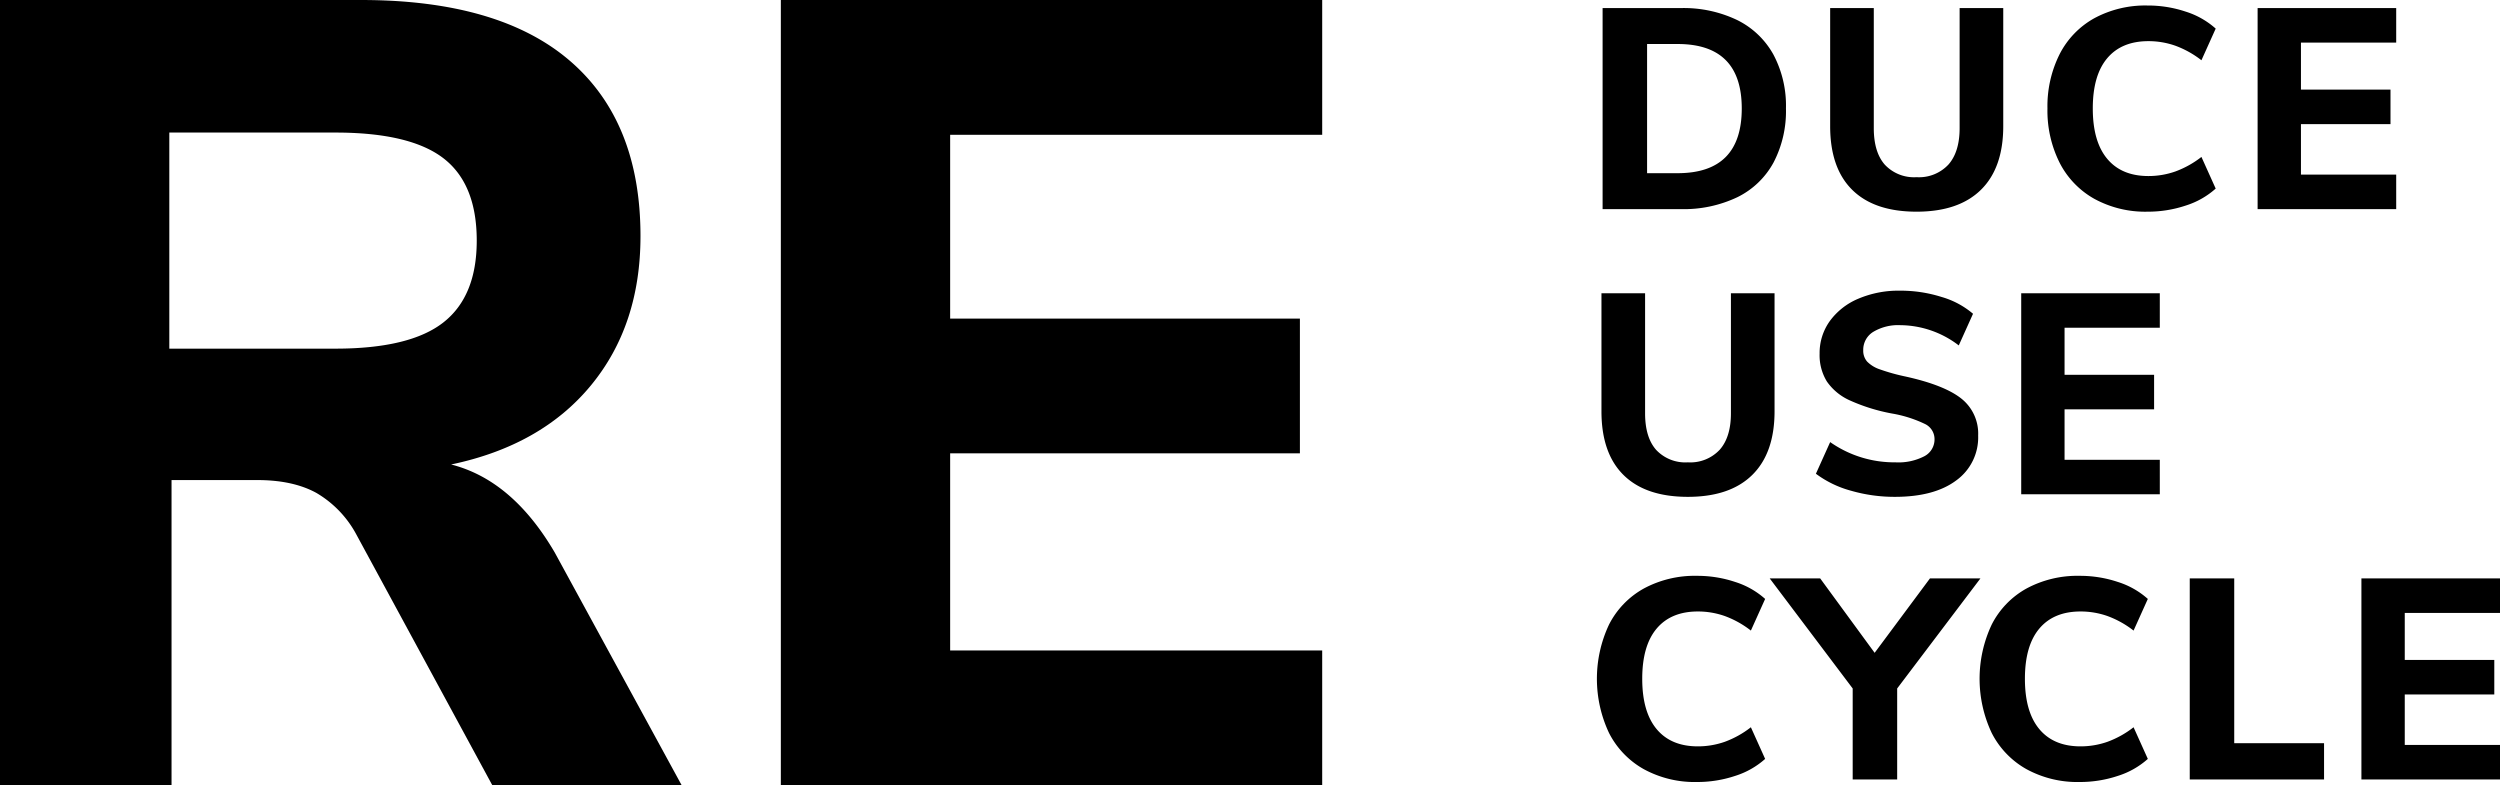 <svg xmlns="http://www.w3.org/2000/svg" width="526.02" height="165.233" viewBox="0 0 526.02 165.233">
  <g id="Groupe_2457" data-name="Groupe 2457" transform="translate(-141 -904)">
    <path id="Tracé_6168" data-name="Tracé 6168" d="M160.026,238.148H120.183L91.589,185.414a22.38,22.38,0,0,0-8.437-8.789q-4.922-2.7-12.422-2.7H52.683v64.218H16.59V72.915H92.527q29.062,0,43.945,12.773T151.354,122.6q0,18.75-10.43,31.406t-29.414,16.64q12.89,3.281,21.8,18.515Zm-72.89-91.874q15.7,0,22.734-5.508T116.9,123.54q0-11.953-7.031-17.344t-22.734-5.391H52.215v45.468Zm93.749-73.359H294.791v28.359H216.51v38.672H290.1V168.3H216.51v41.484h78.281v28.359H180.885Z" transform="translate(124.41 831.085)"/>
    <path id="Tracé_6170" data-name="Tracé 6170" d="M4.2,18.7H20.64a26.032,26.032,0,0,1,11.88,2.52,17.6,17.6,0,0,1,7.62,7.26,22.962,22.962,0,0,1,2.64,11.34,23.351,23.351,0,0,1-2.61,11.37,17.371,17.371,0,0,1-7.59,7.29A26.176,26.176,0,0,1,20.64,61H4.2ZM19.98,53.44q13.5,0,13.5-13.62,0-13.56-13.5-13.56H13.56V53.44Zm50.28,8.1q-8.88,0-13.53-4.59T52.08,43.54V18.7h9.18V43.96q0,5.04,2.31,7.68a8.413,8.413,0,0,0,6.69,2.64,8.458,8.458,0,0,0,6.72-2.67q2.34-2.67,2.34-7.65V18.7H88.5V43.54q0,8.76-4.68,13.38T70.26,61.54Zm48.6,0a22.337,22.337,0,0,1-11.19-2.7,18.176,18.176,0,0,1-7.32-7.62,24.432,24.432,0,0,1-2.55-11.4,24.432,24.432,0,0,1,2.55-11.4,17.989,17.989,0,0,1,7.32-7.59,22.538,22.538,0,0,1,11.19-2.67,25.077,25.077,0,0,1,8.04,1.29,17.158,17.158,0,0,1,6.3,3.57l-3,6.66a20.211,20.211,0,0,0-5.49-3.06,16.968,16.968,0,0,0-5.67-.96q-5.64,0-8.67,3.6t-3.03,10.56q0,6.96,3.03,10.59t8.67,3.63a16.968,16.968,0,0,0,5.67-.96,20.212,20.212,0,0,0,5.49-3.06l3,6.66a17.158,17.158,0,0,1-6.3,3.57A25.077,25.077,0,0,1,118.86,61.54ZM142.02,18.7h29.16v7.26H151.14v9.9h18.84v7.26H151.14V53.74h20.04V61H142.02ZM22.14,121.54q-8.88,0-13.53-4.59T3.96,103.54V78.7h9.18v25.26q0,5.04,2.31,7.68a8.413,8.413,0,0,0,6.69,2.64,8.458,8.458,0,0,0,6.72-2.67q2.34-2.67,2.34-7.65V78.7h9.18v24.84q0,8.76-4.68,13.38T22.14,121.54Zm43.56,0a32.95,32.95,0,0,1-9.24-1.29,21.885,21.885,0,0,1-7.38-3.57l3-6.66a23.489,23.489,0,0,0,13.74,4.26,11.841,11.841,0,0,0,6.09-1.29,3.988,3.988,0,0,0,2.13-3.57,3.526,3.526,0,0,0-1.95-3.18,26.061,26.061,0,0,0-6.93-2.22,38.39,38.39,0,0,1-8.91-2.76,11.639,11.639,0,0,1-4.86-3.99,10.569,10.569,0,0,1-1.53-5.85,11.522,11.522,0,0,1,2.13-6.84,14.2,14.2,0,0,1,5.97-4.71,21.644,21.644,0,0,1,8.88-1.71,28.556,28.556,0,0,1,8.67,1.32,17.77,17.77,0,0,1,6.63,3.54l-3,6.66A20.407,20.407,0,0,0,66.9,85.42a10.224,10.224,0,0,0-5.76,1.41,4.424,4.424,0,0,0-2.1,3.87,3.478,3.478,0,0,0,.81,2.37,6.729,6.729,0,0,0,2.7,1.65,41.25,41.25,0,0,0,5.37,1.5q8.16,1.8,11.73,4.62a9.388,9.388,0,0,1,3.57,7.8,11.154,11.154,0,0,1-4.62,9.45Q73.98,121.54,65.7,121.54ZM92.28,78.7h29.16v7.26H101.4v9.9h18.84v7.26H101.4v10.62h20.04V121H92.28ZM24.06,181.54a22.337,22.337,0,0,1-11.19-2.7,18.176,18.176,0,0,1-7.32-7.62,26.757,26.757,0,0,1,0-22.8,17.989,17.989,0,0,1,7.32-7.59,22.538,22.538,0,0,1,11.19-2.67,25.077,25.077,0,0,1,8.04,1.29,17.158,17.158,0,0,1,6.3,3.57l-3,6.66a20.211,20.211,0,0,0-5.49-3.06,16.968,16.968,0,0,0-5.67-.96q-5.64,0-8.67,3.6t-3.03,10.56q0,6.96,3.03,10.59t8.67,3.63a16.968,16.968,0,0,0,5.67-.96,20.211,20.211,0,0,0,5.49-3.06l3,6.66a17.158,17.158,0,0,1-6.3,3.57A25.077,25.077,0,0,1,24.06,181.54Zm42.12-19.68V181H56.82V161.86L39.36,138.7H49.98l11.46,15.66L73.08,138.7H83.7Zm38.4,19.68a22.337,22.337,0,0,1-11.19-2.7,18.176,18.176,0,0,1-7.32-7.62,26.757,26.757,0,0,1,0-22.8,17.989,17.989,0,0,1,7.32-7.59,22.538,22.538,0,0,1,11.19-2.67,25.077,25.077,0,0,1,8.04,1.29,17.158,17.158,0,0,1,6.3,3.57l-3,6.66a20.211,20.211,0,0,0-5.49-3.06,16.968,16.968,0,0,0-5.67-.96q-5.64,0-8.67,3.6t-3.03,10.56q0,6.96,3.03,10.59t8.67,3.63a16.968,16.968,0,0,0,5.67-.96,20.211,20.211,0,0,0,5.49-3.06l3,6.66a17.158,17.158,0,0,1-6.3,3.57A25.077,25.077,0,0,1,104.58,181.54Zm23.16-42.84h9.36v34.68H156V181H127.74Zm36.12,0h29.16v7.26H172.98v9.9h18.84v7.26H172.98v10.62h20.04V181H163.86Z" transform="translate(474 887)"/>
  </g>
</svg>
